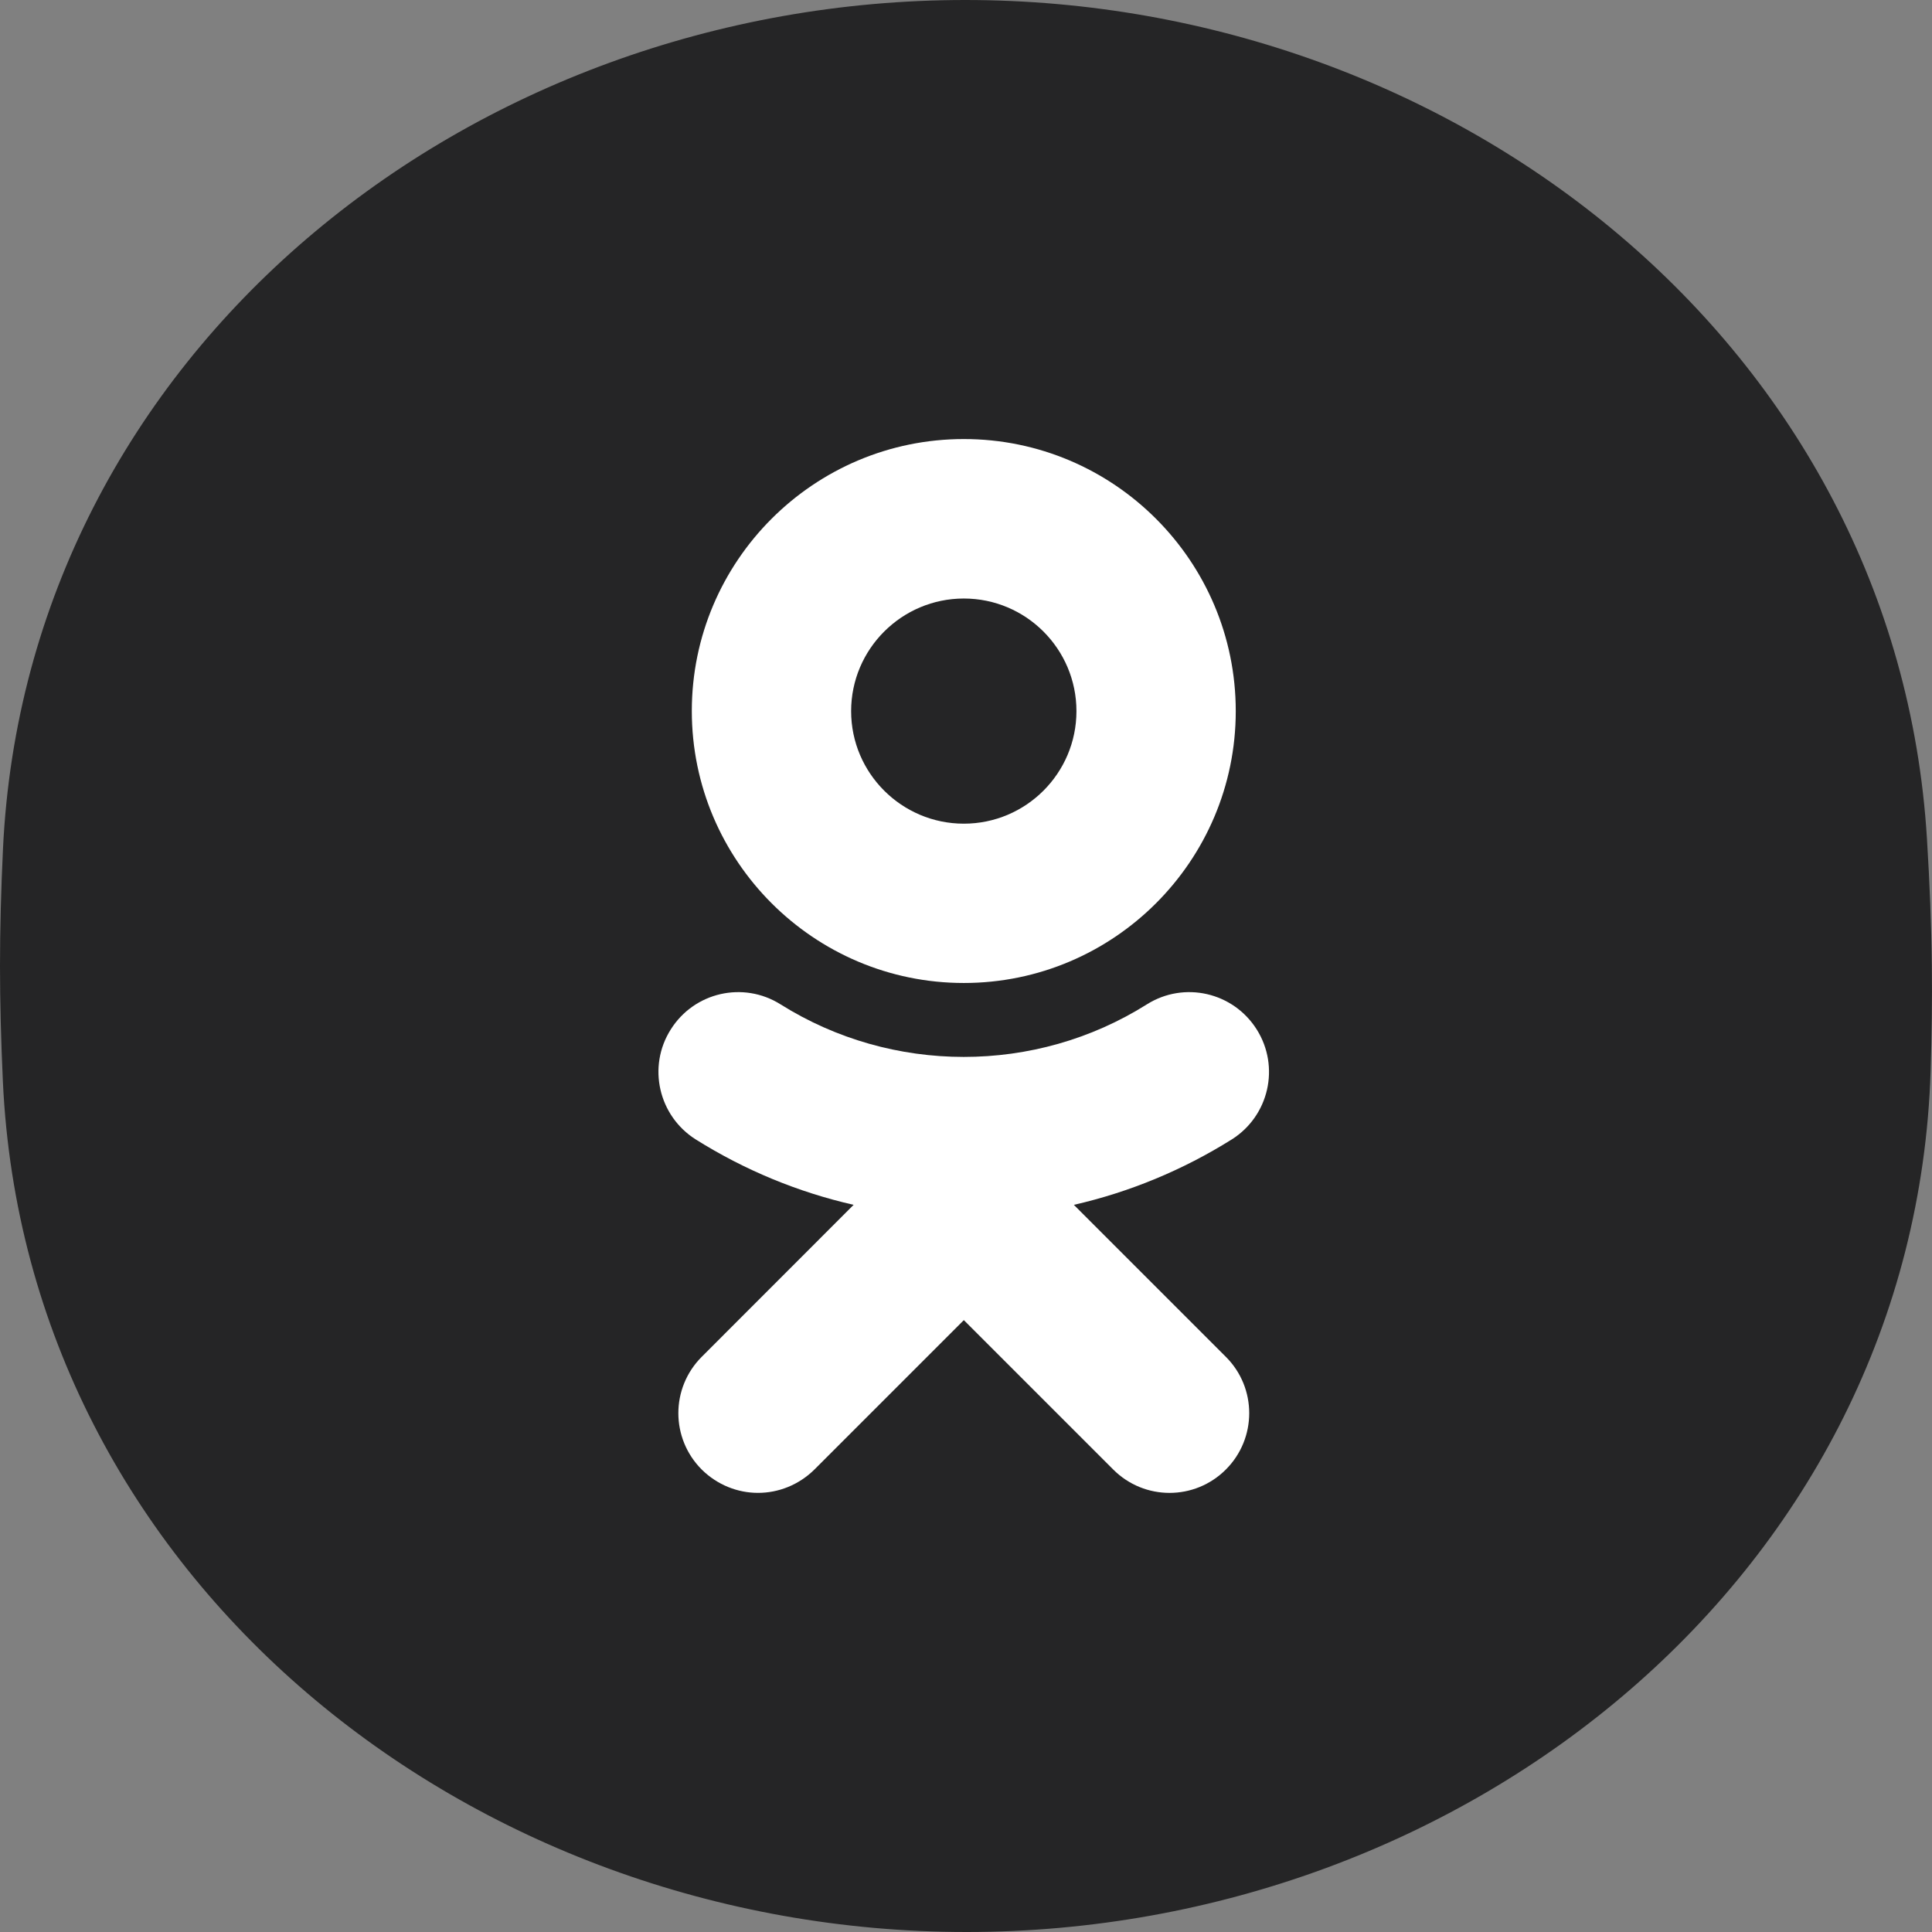 <svg width="24" height="24" viewBox="0 0 24 24" fill="none" xmlns="http://www.w3.org/2000/svg">
<rect x="0" y="0" width="24" height="24" fill="#808080" stroke="none"/>
<path d="M0.037 10.547C0.327 4.39 5.827 0 11.991 0C18.102 0 23.561 4.314 23.937 10.413C23.971 10.964 23.993 11.497 23.998 12C24.003 12.416 23.997 12.852 23.983 13.302C23.785 19.526 18.233 24 12.007 24C5.834 24 0.324 19.604 0.036 13.438C0.013 12.94 0 12.457 0 12C0 11.538 0.013 11.05 0.037 10.547Z" fill="#252526"/>
<path d="M13.34 14.967C14.028 14.81 14.691 14.537 15.302 14.154C15.764 13.862 15.903 13.252 15.612 12.789C15.32 12.325 14.71 12.185 14.246 12.477C12.863 13.348 11.081 13.346 9.697 12.477C9.234 12.185 8.623 12.325 8.332 12.789C8.04 13.25 8.18 13.862 8.642 14.154C9.252 14.537 9.915 14.81 10.604 14.967L8.717 16.855C8.33 17.242 8.33 17.868 8.717 18.255C8.911 18.447 9.164 18.545 9.416 18.545C9.67 18.545 9.922 18.447 10.117 18.255L11.973 16.399L13.829 18.255C14.216 18.642 14.841 18.642 15.228 18.255C15.615 17.868 15.615 17.241 15.228 16.855L13.34 14.967ZM11.973 7.435C12.745 7.435 13.372 8.062 13.372 8.834C13.372 9.605 12.745 10.232 11.973 10.232C11.202 10.232 10.573 9.605 10.573 8.834C10.573 8.062 11.202 7.435 11.973 7.435ZM11.973 12.211C13.836 12.211 15.351 10.695 15.351 8.834C15.351 6.969 13.836 5.454 11.973 5.454C10.11 5.454 8.594 6.969 8.594 8.832C8.594 10.695 10.11 12.211 11.973 12.211Z" fill="white"/>
</svg>
